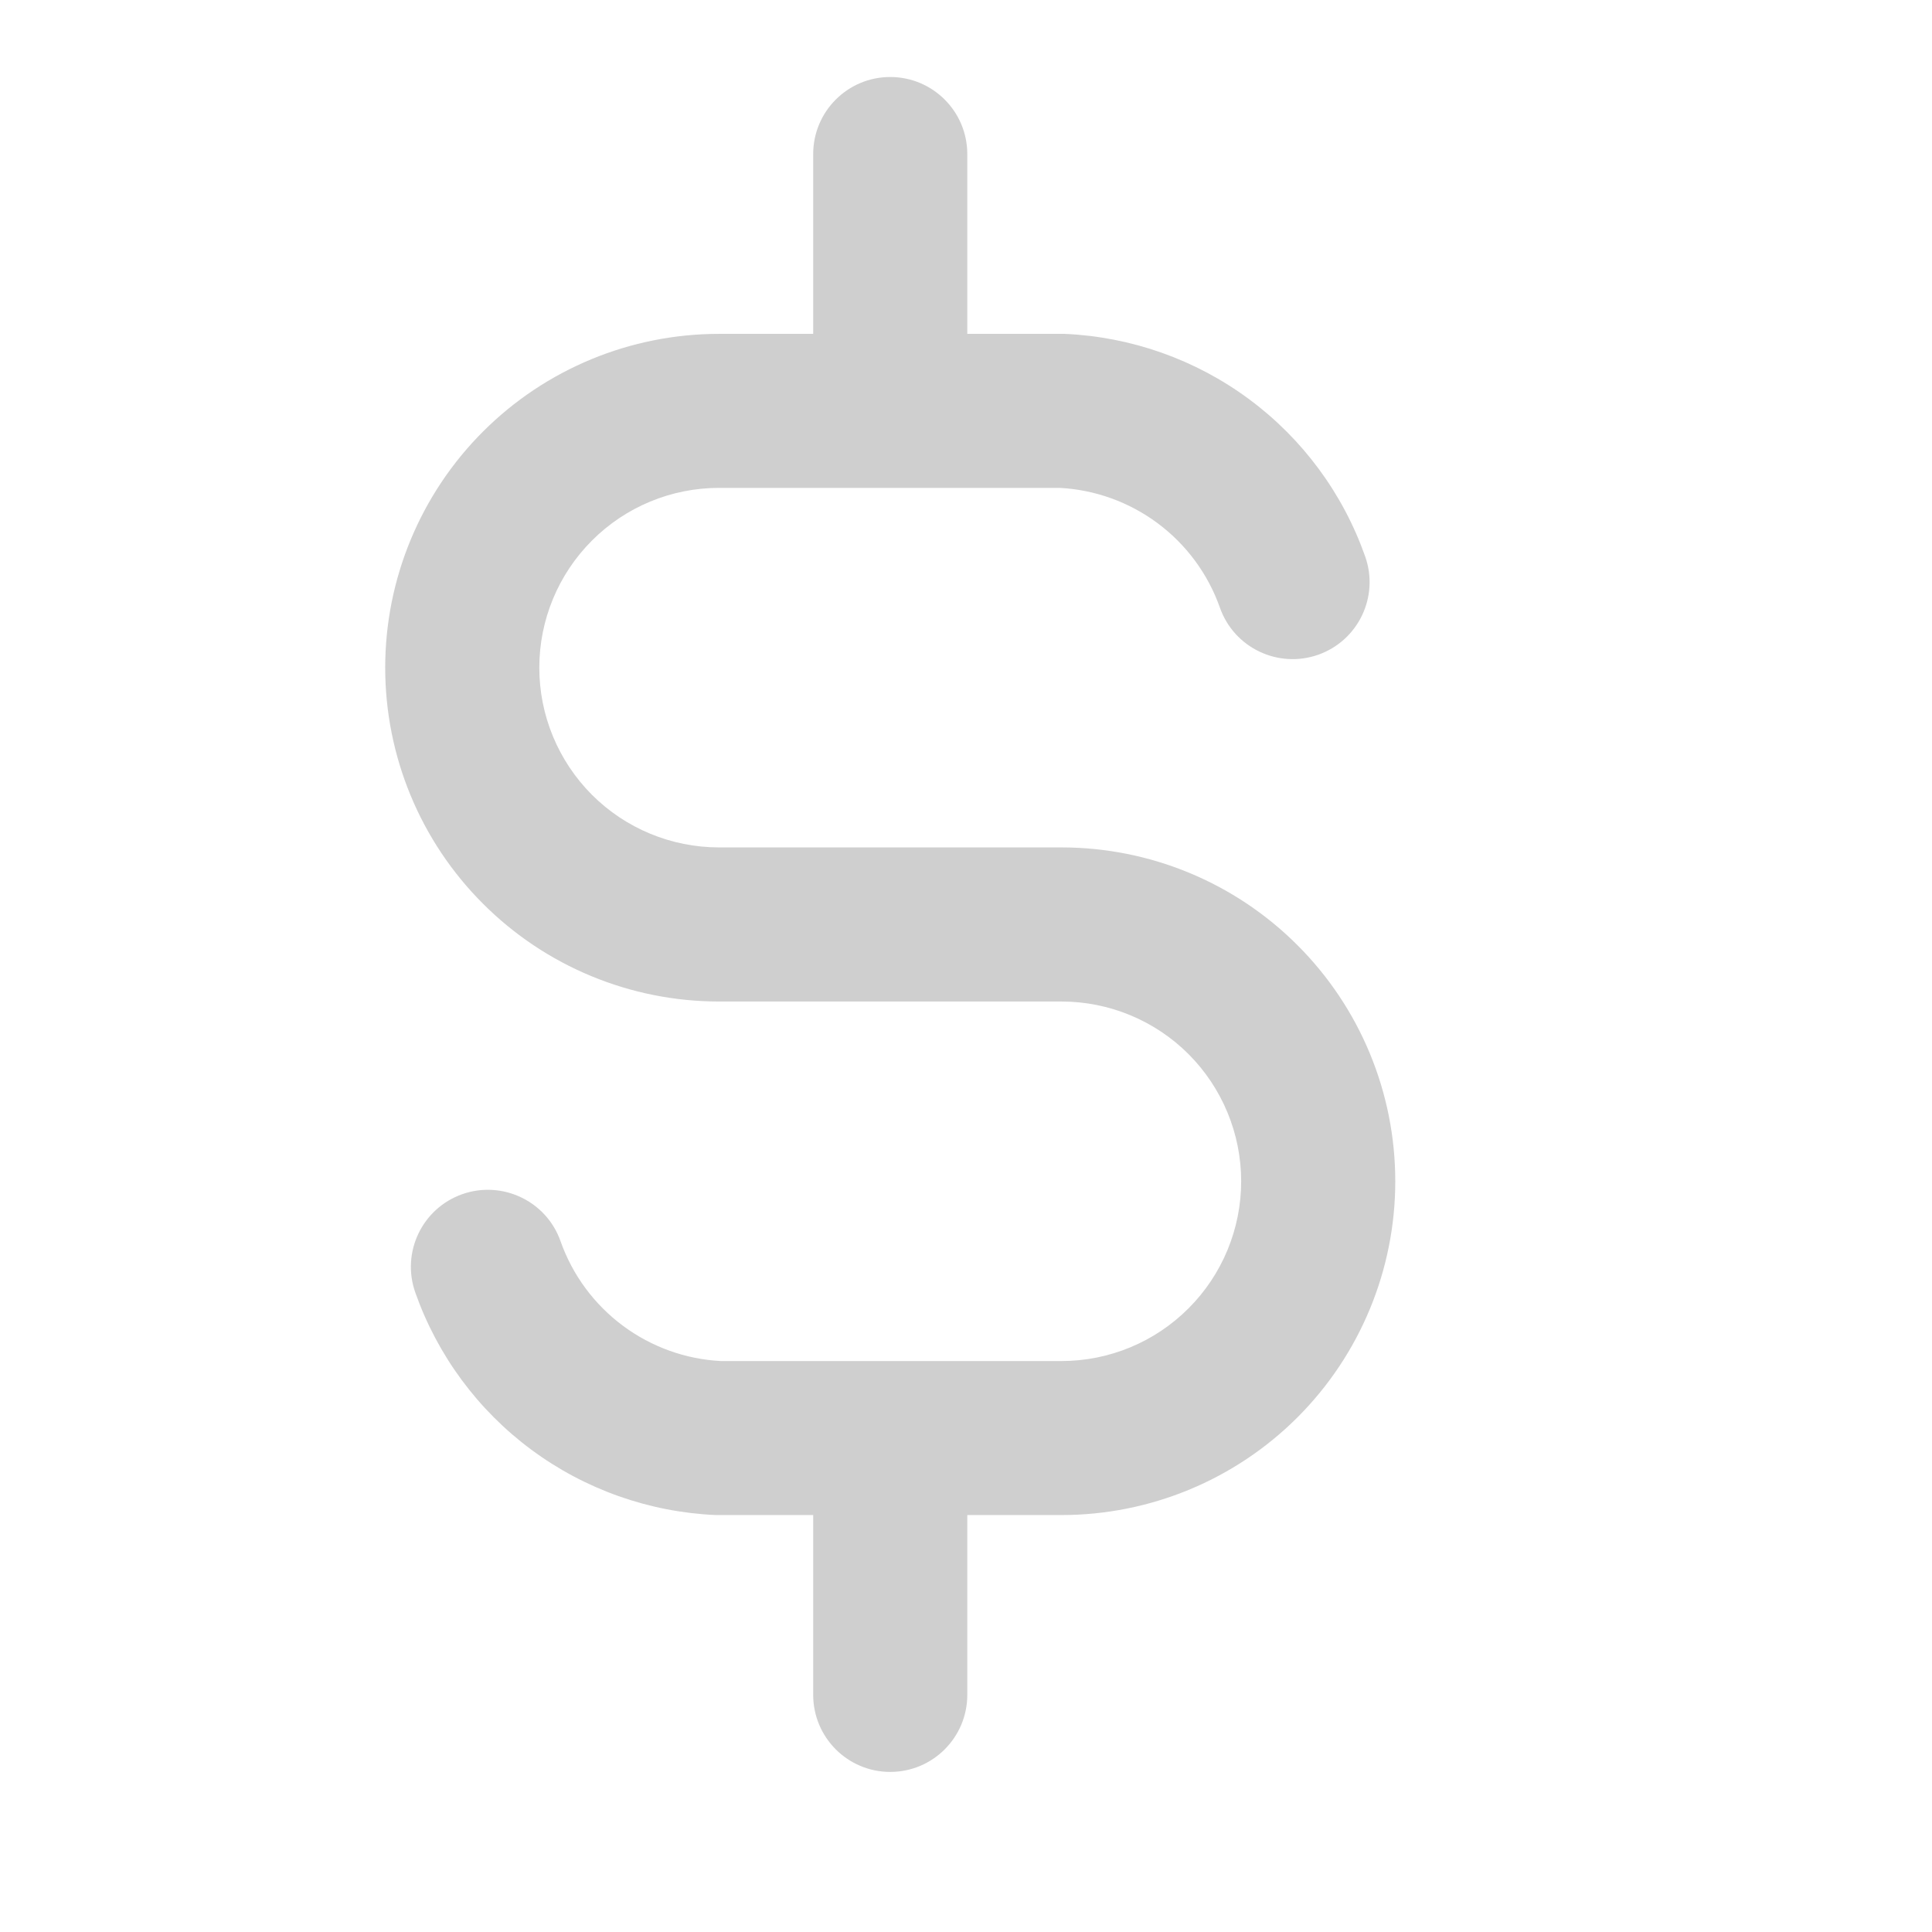 <svg width="21" height="21" viewBox="0 0 21 21" fill="none" xmlns="http://www.w3.org/2000/svg">
<path fill-rule="evenodd" clip-rule="evenodd" d="M9.676 0.837C10.139 0.837 10.514 1.212 10.514 1.675V3.629H11.537C11.549 3.629 11.561 3.629 11.573 3.629C12.297 3.661 12.995 3.908 13.577 4.339C14.159 4.77 14.598 5.365 14.839 6.049C14.993 6.485 14.764 6.963 14.328 7.117C13.892 7.27 13.413 7.041 13.26 6.605C13.13 6.237 12.893 5.917 12.58 5.685C12.271 5.456 11.901 5.323 11.518 5.303H7.816C7.297 5.303 6.8 5.509 6.434 5.876C6.068 6.242 5.862 6.739 5.862 7.257C5.862 7.776 6.068 8.272 6.434 8.639C6.8 9.005 7.297 9.211 7.816 9.211H11.537C12.5 9.211 13.423 9.593 14.103 10.274C14.784 10.954 15.166 11.877 15.166 12.84C15.166 13.802 14.784 14.725 14.103 15.406C13.423 16.086 12.5 16.468 11.537 16.468H10.514V18.422C10.514 18.885 10.139 19.26 9.676 19.26C9.214 19.26 8.839 18.885 8.839 18.422V16.468H7.816C7.804 16.468 7.792 16.468 7.78 16.468C7.056 16.436 6.358 16.189 5.776 15.758C5.194 15.327 4.755 14.732 4.514 14.049C4.36 13.612 4.589 13.134 5.025 12.98C5.461 12.827 5.94 13.056 6.093 13.492C6.223 13.86 6.46 14.18 6.773 14.412C7.082 14.641 7.452 14.774 7.835 14.794H11.537C12.056 14.794 12.553 14.588 12.919 14.221C13.285 13.855 13.491 13.358 13.491 12.84C13.491 12.322 13.285 11.825 12.919 11.458C12.553 11.092 12.056 10.886 11.537 10.886H7.816C6.853 10.886 5.93 10.504 5.25 9.823C4.569 9.143 4.187 8.22 4.187 7.257C4.187 6.295 4.569 5.372 5.25 4.691C5.93 4.011 6.853 3.629 7.816 3.629H8.839V1.675C8.839 1.212 9.214 0.837 9.676 0.837Z" fill="#CFCFCF"/>
</svg>
